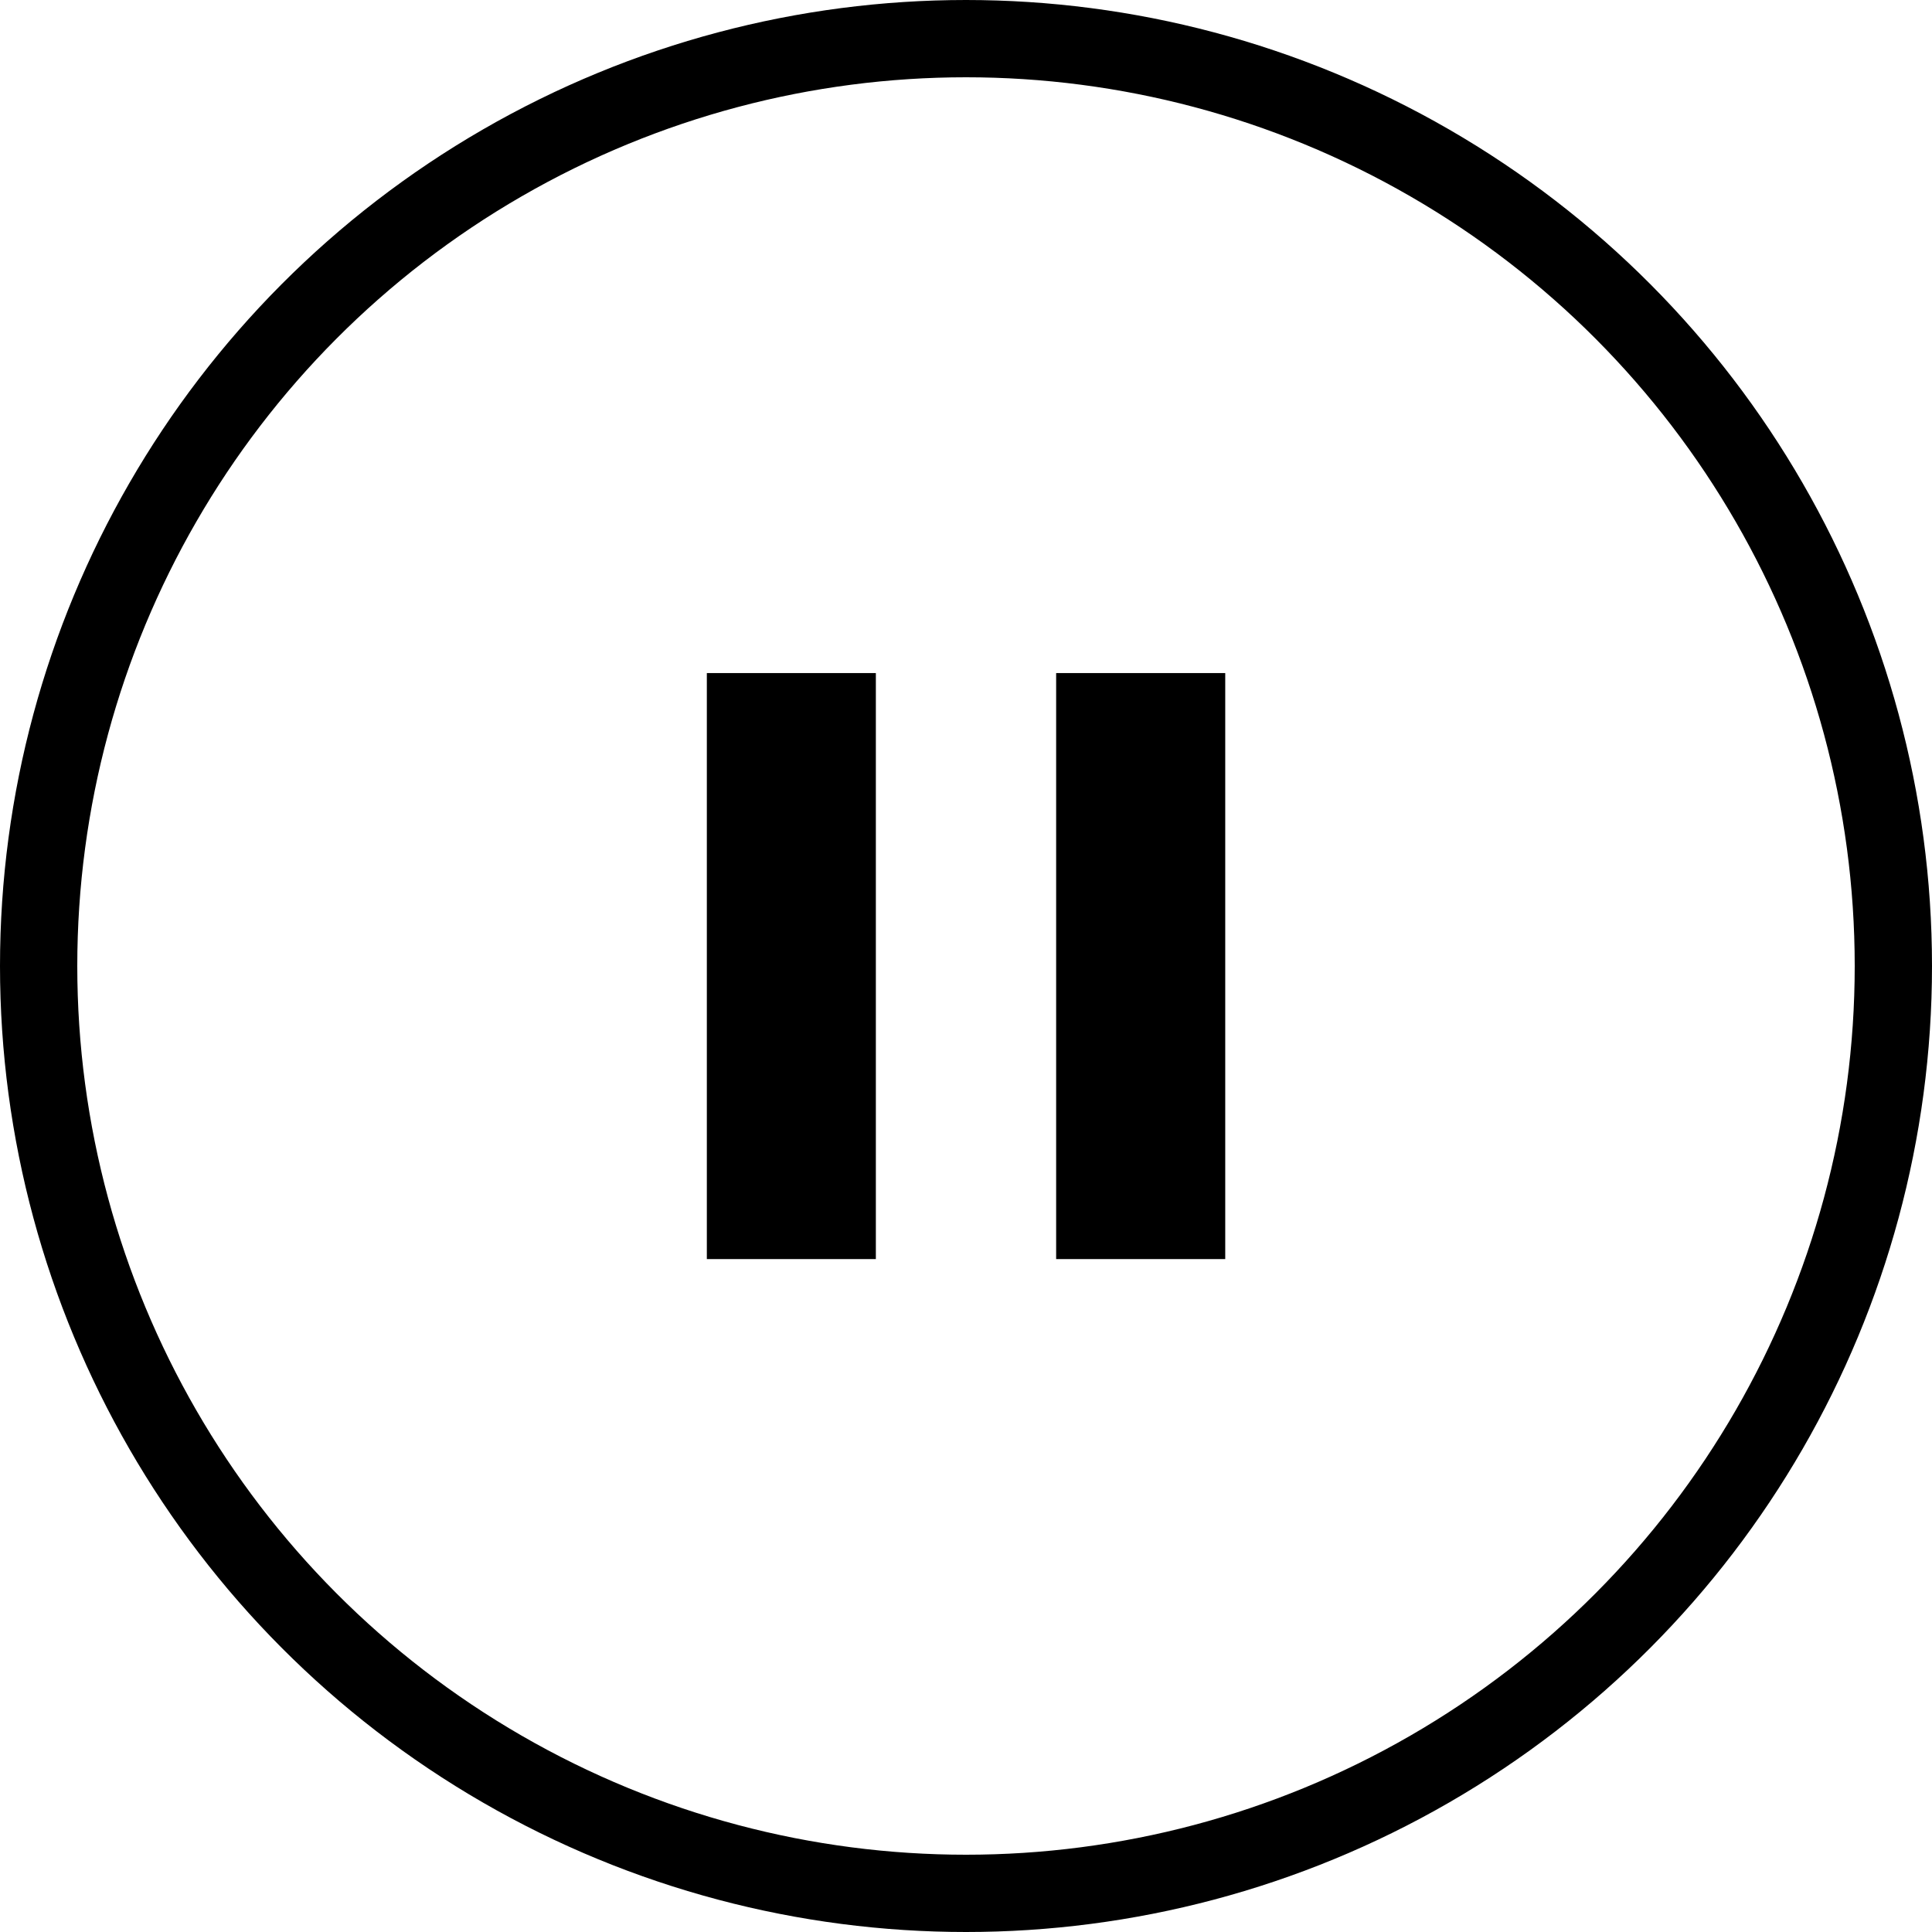 <svg width="25" height="25" viewBox="0 0 25 25" fill="none" xmlns="http://www.w3.org/2000/svg">
<g id="pause">
<circle id="Ellipse 222" cx="12.5" cy="12.5" r="12" stroke="black"/>
<g id="pause_2">
<mask id="mask0_4349_483" style="mask-type:alpha" maskUnits="userSpaceOnUse" x="5" y="5" width="15" height="15">
<rect id="Bounding box" x="6" y="6" width="13" height="13" fill="#D9D9D9" stroke="black"/>
</mask>
<g mask="url(#mask0_4349_483)">
<path id="pause_3" d="M15.842 8.722V16.28H13.679V8.722H15.842ZM11.321 8.722V16.28H9.159V8.722H11.321Z" fill="black" stroke="black" stroke-width="0.025"/>
</g>
</g>
</g>
</svg>
